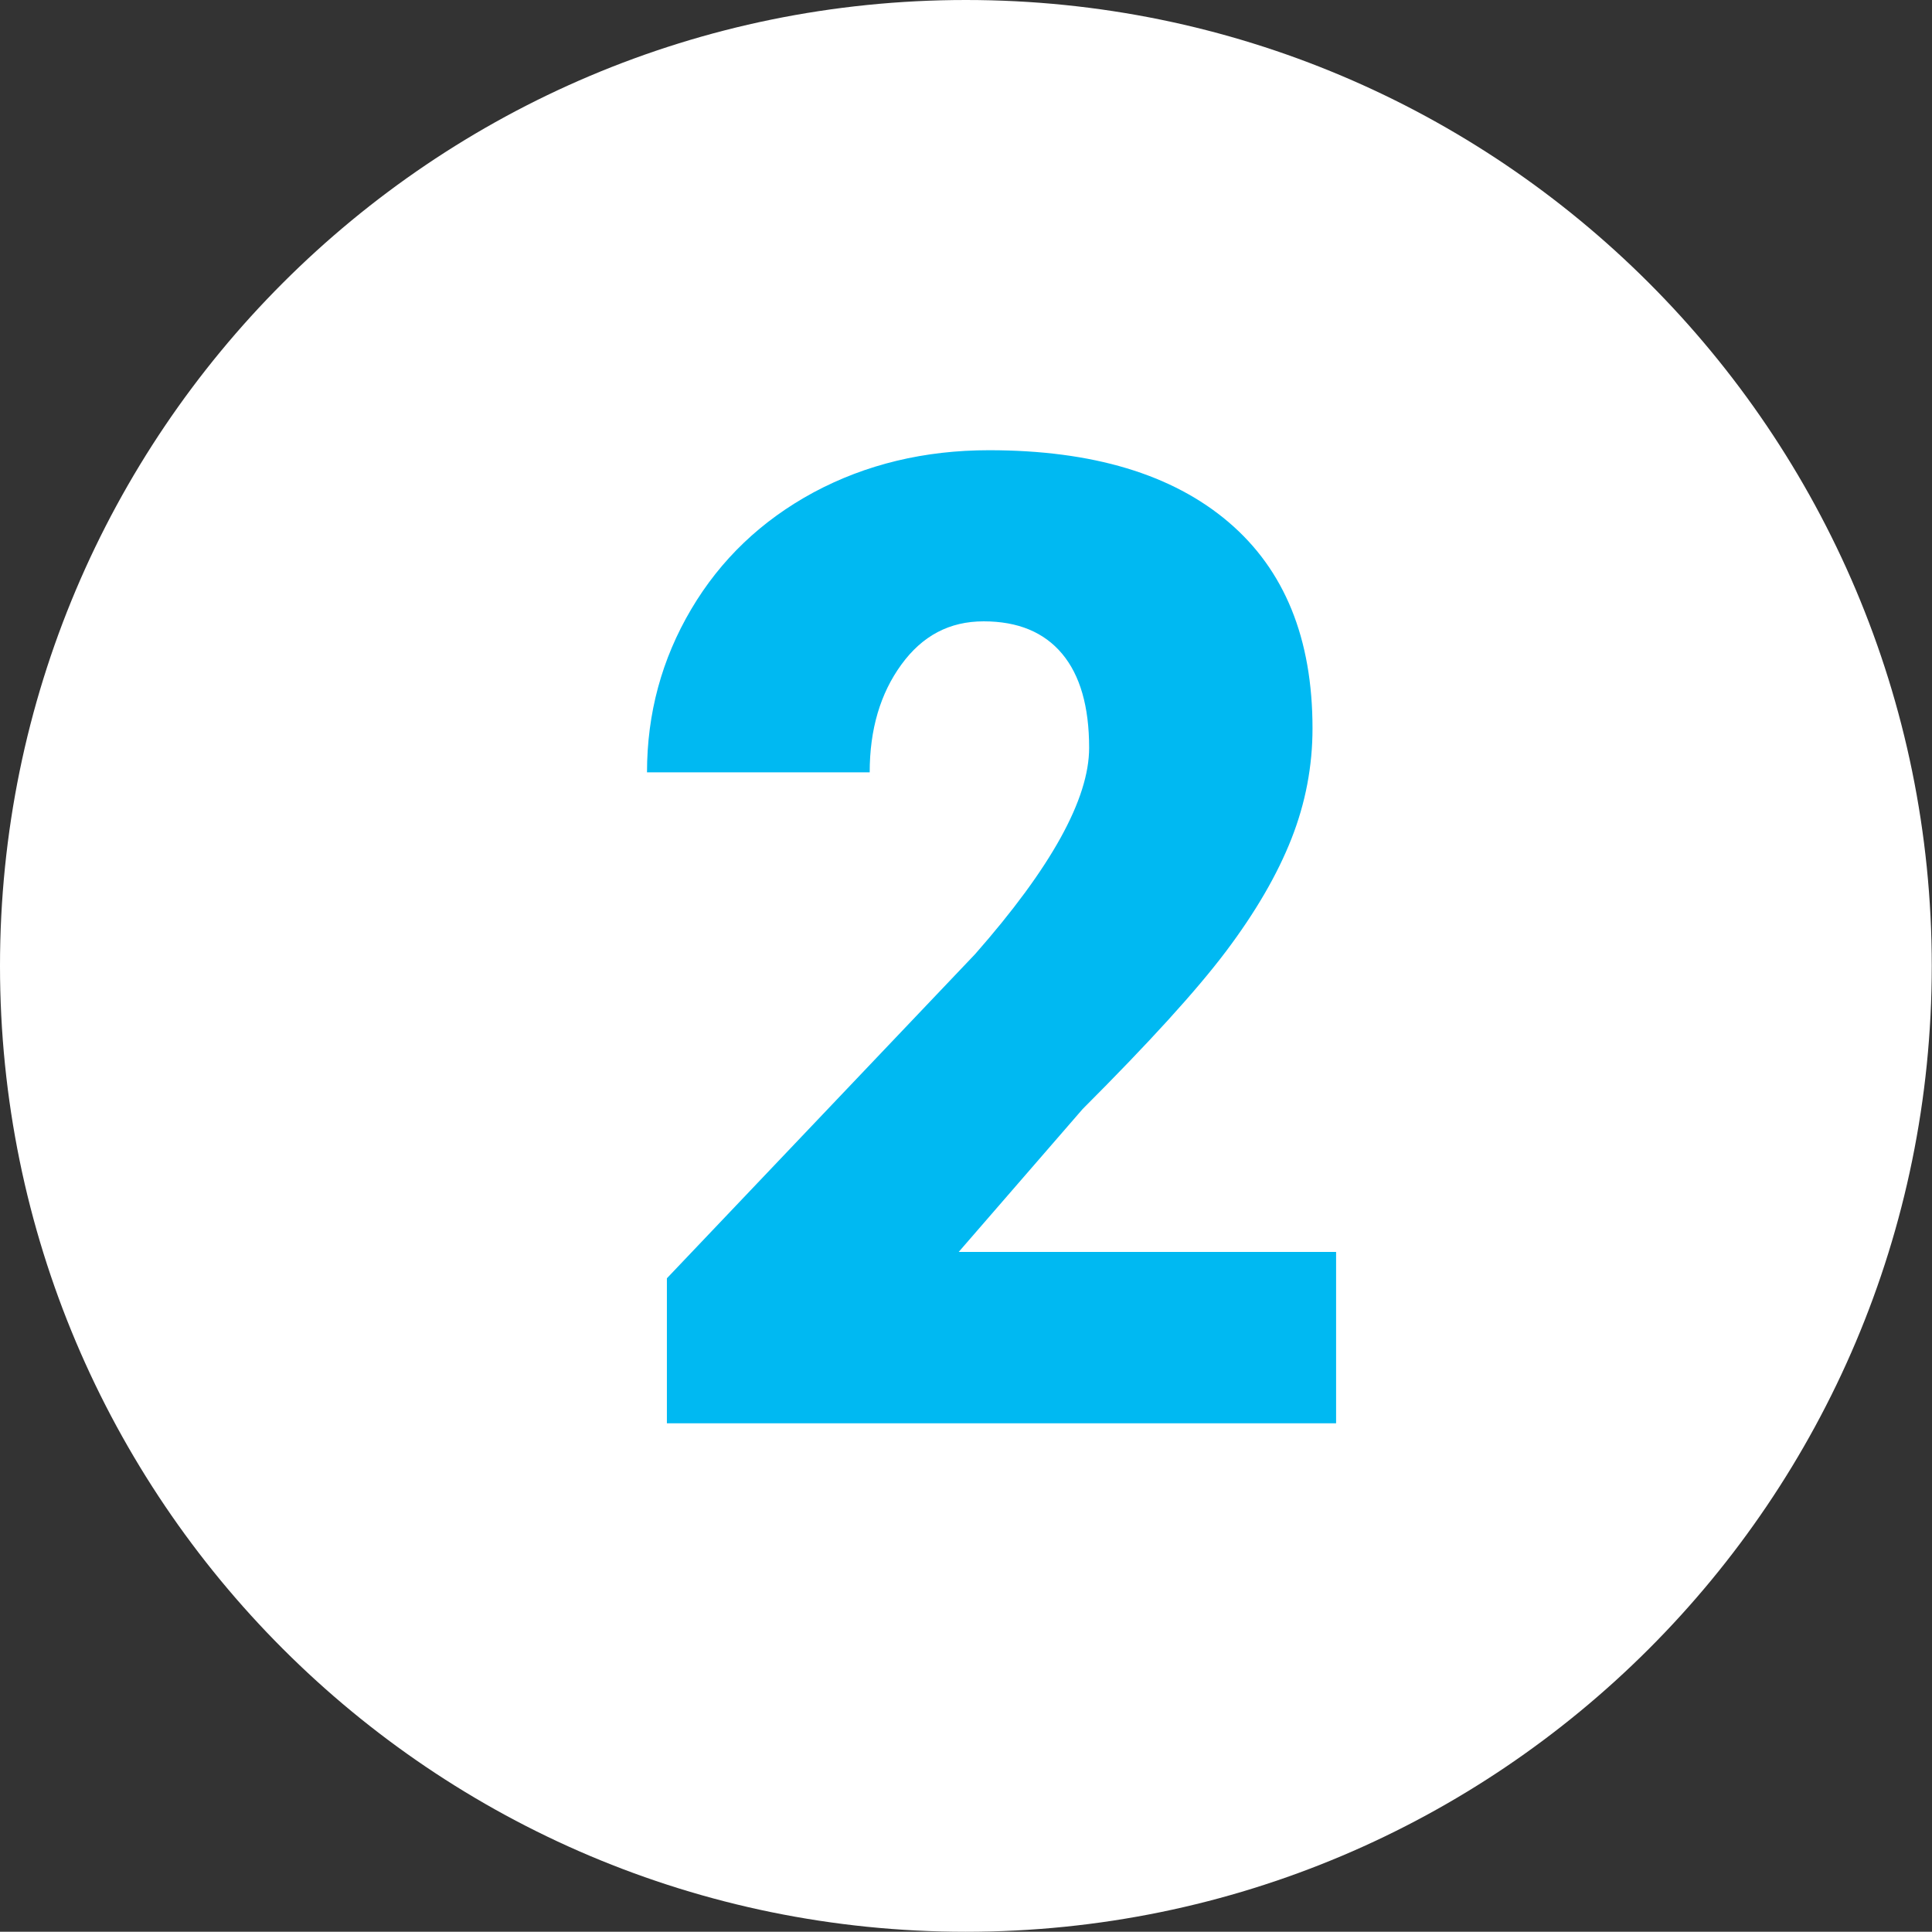 <svg xmlns="http://www.w3.org/2000/svg" id="Layer_2" data-name="Layer 2" viewBox="0 0 83.55 83.54"><rect x="0" y="0" width="83.55" height="83.54" fill="#333333" stroke="none"/><defs><style>
      .cls-1 {
        fill: #00b9f2;
      }

      .cls-2 {
        fill: #fff;
      }
    </style></defs><g id="Layer_1-2" data-name="Layer 1"><path class="cls-2" d="M41.77,83.54c23.07,0,41.77-18.7,41.77-41.77S64.84,0,41.77,0,0,18.7,0,41.77s18.7,41.77,41.77,41.77"></path><path class="cls-1" d="M57.78,61.55H28.84v-6.27l13.33-14.02c3.29-3.74,4.93-6.71,4.93-8.92,0-1.78-.39-3.14-1.17-4.07-.78-.93-1.91-1.4-3.39-1.4s-2.65,.62-3.56,1.87-1.37,2.8-1.37,4.66h-9.63c0-2.55,.64-4.9,1.91-7.05,1.27-2.15,3.04-3.84,5.3-5.06,2.26-1.21,4.79-1.82,7.58-1.82,4.48,0,7.93,1.04,10.36,3.11s3.63,5.04,3.63,8.92c0,1.63-.3,3.22-.91,4.77-.61,1.55-1.55,3.17-2.83,4.87s-3.35,3.97-6.2,6.82l-5.36,6.18h16.32v7.41Z"></path></g></svg>